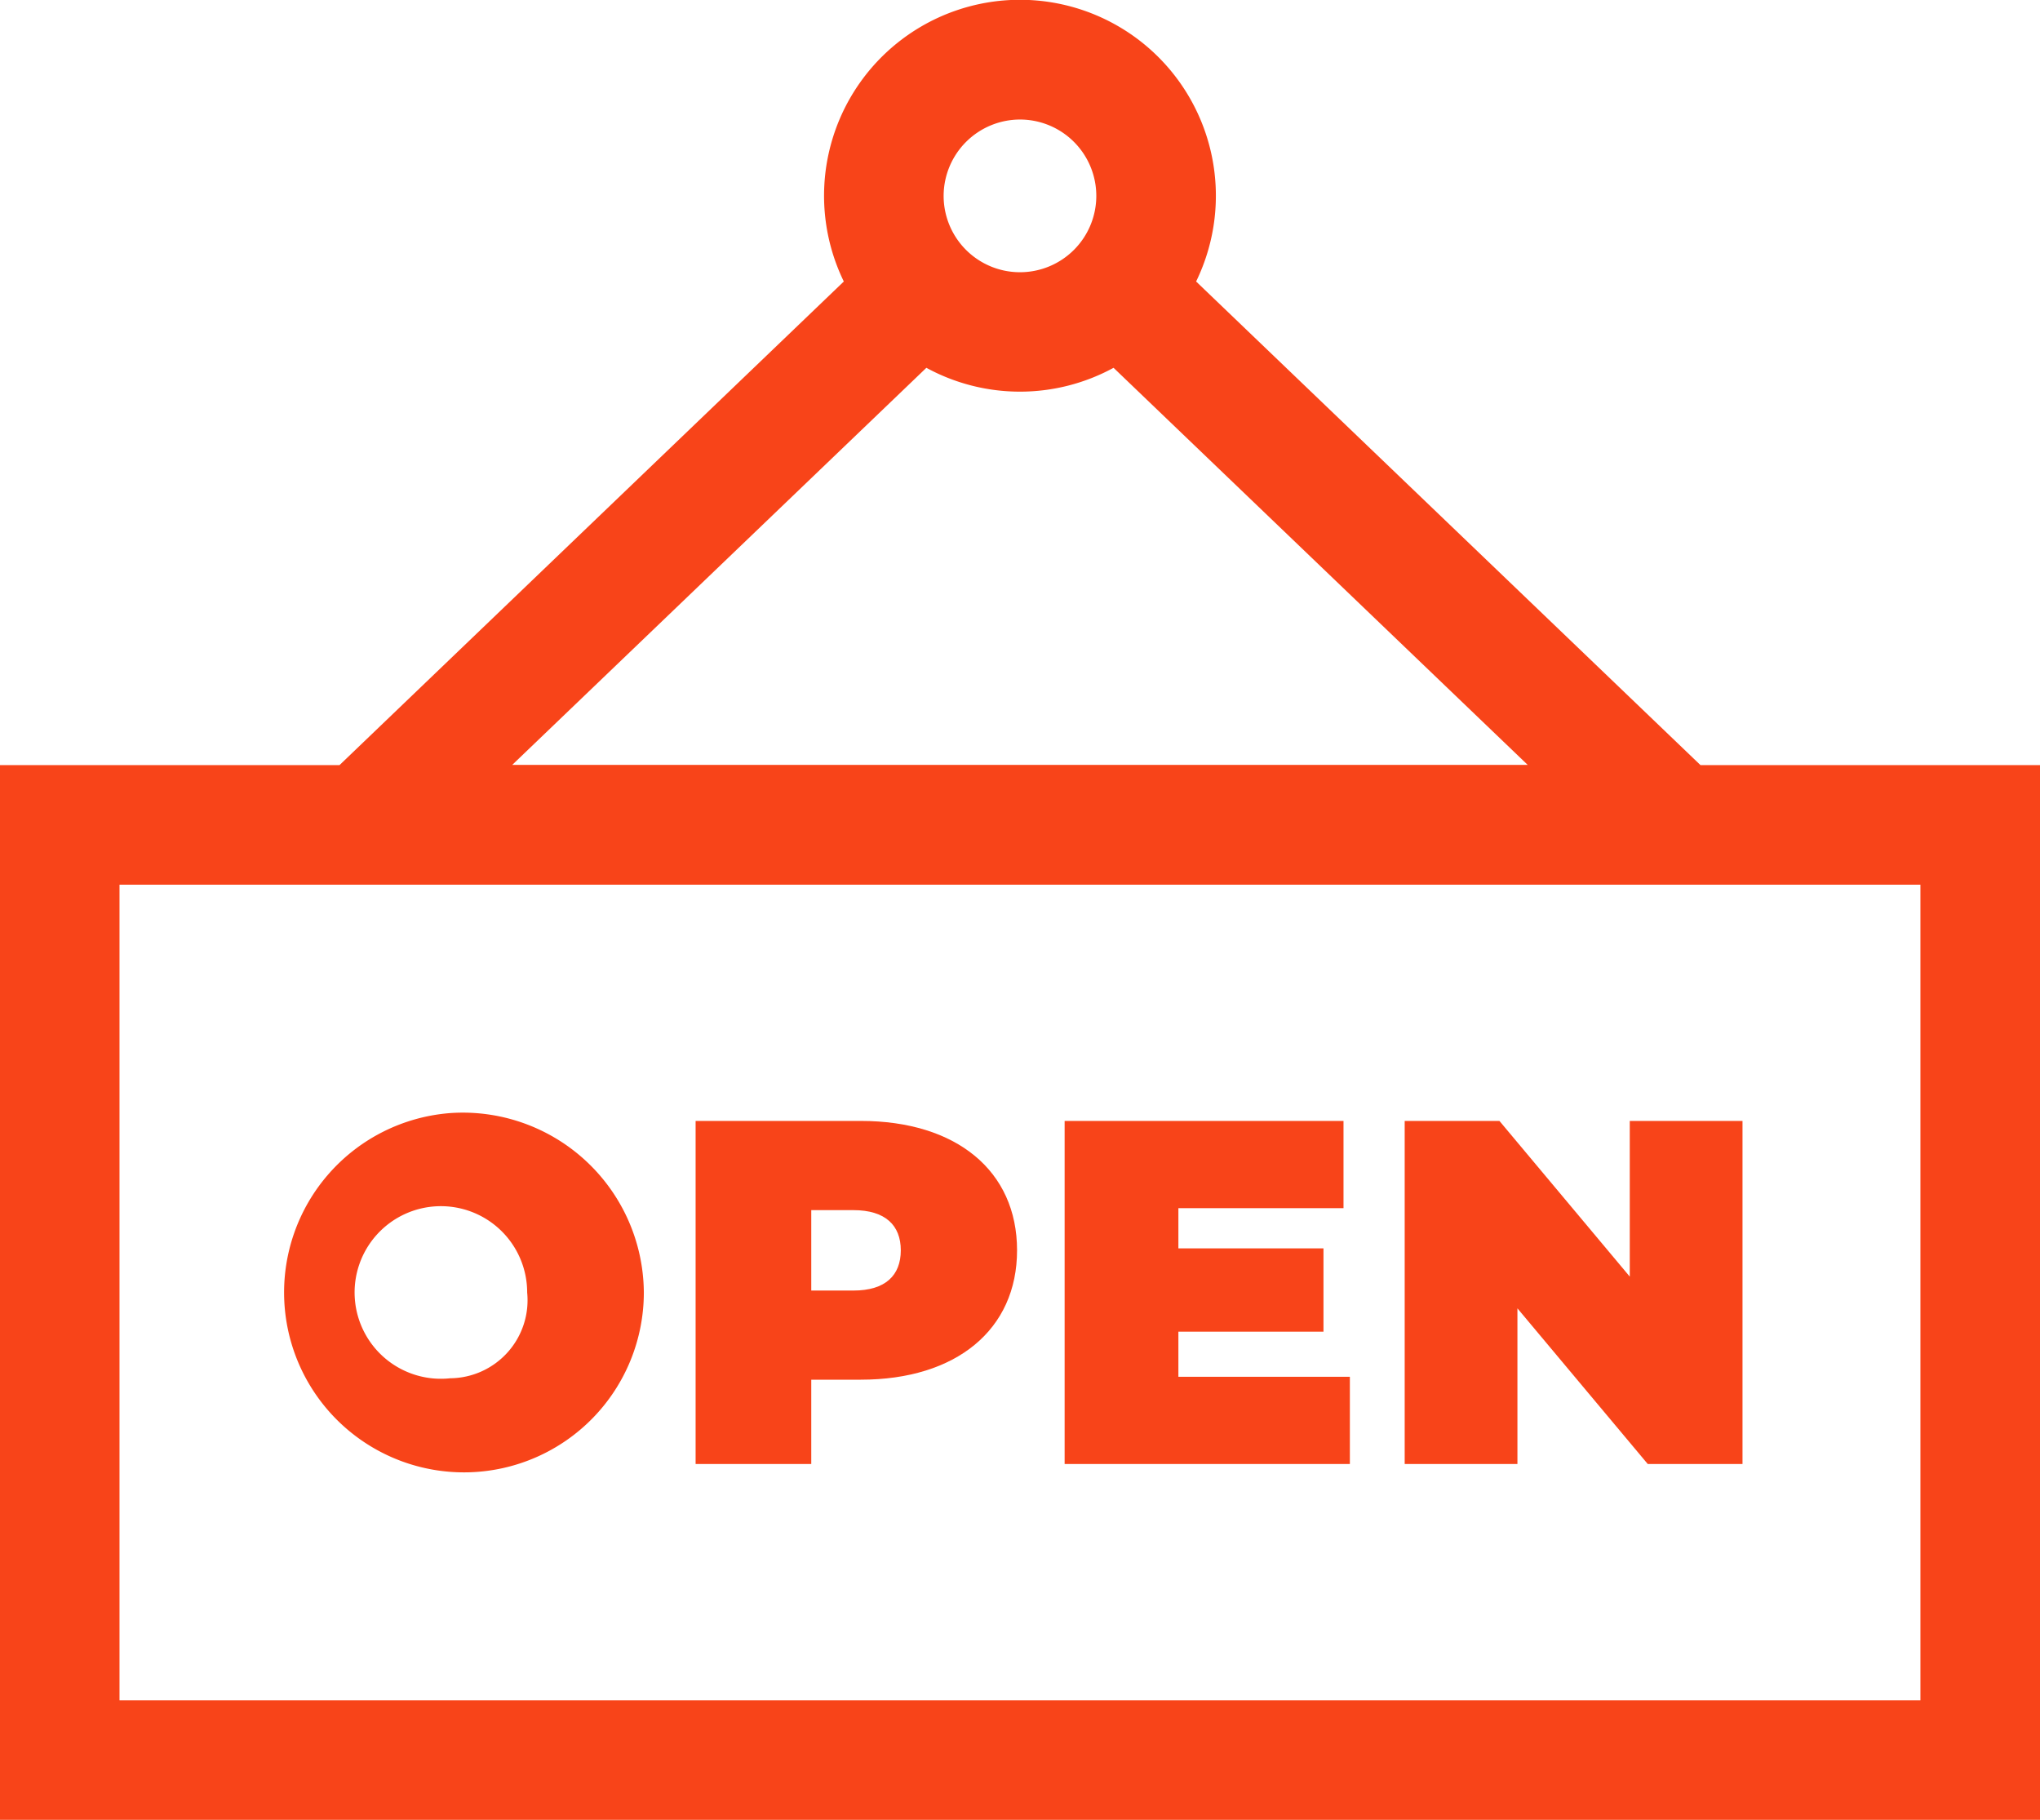 <?xml version="1.0" encoding="utf-8" ?>
<svg xmlns="http://www.w3.org/2000/svg" width="30.145" height="26.887" viewBox="0 0 30.145 26.887"><g transform="translate(0 -27.666)"><g transform="translate(0 27.666)"><path d="M25.128,38.97l-7.453-7.145a2.895,2.895,0,1,0-5.206,0L5.017,38.97H0V54.553H30.145V38.97ZM15.072,29.432a1.128,1.128,0,1,1-1.128,1.129A1.13,1.13,0,0,1,15.072,29.432ZM13.689,33.1a2.89,2.89,0,0,0,2.766,0l6.12,5.867H7.569ZM28.378,52.787H1.766V40.737H28.378Z" transform="translate(0 -27.666)" fill="#f84419"/></g><g transform="translate(3.792 44.111)"><path d="M67.26,306.982a2.658,2.658,0,1,0,2.861,2.65A2.675,2.675,0,0,0,67.26,306.982Zm0,3.918a1.275,1.275,0,1,1,1.137-1.267A1.153,1.153,0,0,1,67.26,310.9Z" transform="translate(-64.399 -306.982)" fill="#f84419"/></g><g transform="translate(10.28 44.227)"><path d="M177.047,308.95h-2.441v5.069h1.709v-1.246h.731c1.412,0,2.31-.739,2.31-1.912S178.46,308.95,177.047,308.95Zm-.109,2.506h-.623v-1.188h.623c.471,0,.7.224.7.594S177.41,311.456,176.939,311.456Z" transform="translate(-174.607 -308.95)" fill="#f84419"/></g><g transform="translate(15.733 44.227)"><path d="M268.906,312.73v-.666h2.144v-1.231h-2.144v-.594h2.44V308.95h-4.121v5.069h4.215V312.73Z" transform="translate(-267.226 -308.95)" fill="#f84419"/></g><g transform="translate(20.752 44.227)"><path d="M355.793,308.95v2.3l-1.926-2.3h-1.4v5.069h1.666v-2.3l1.926,2.3h1.4V308.95Z" transform="translate(-352.462 -308.95)" fill="#f84419"/></g></g></svg>